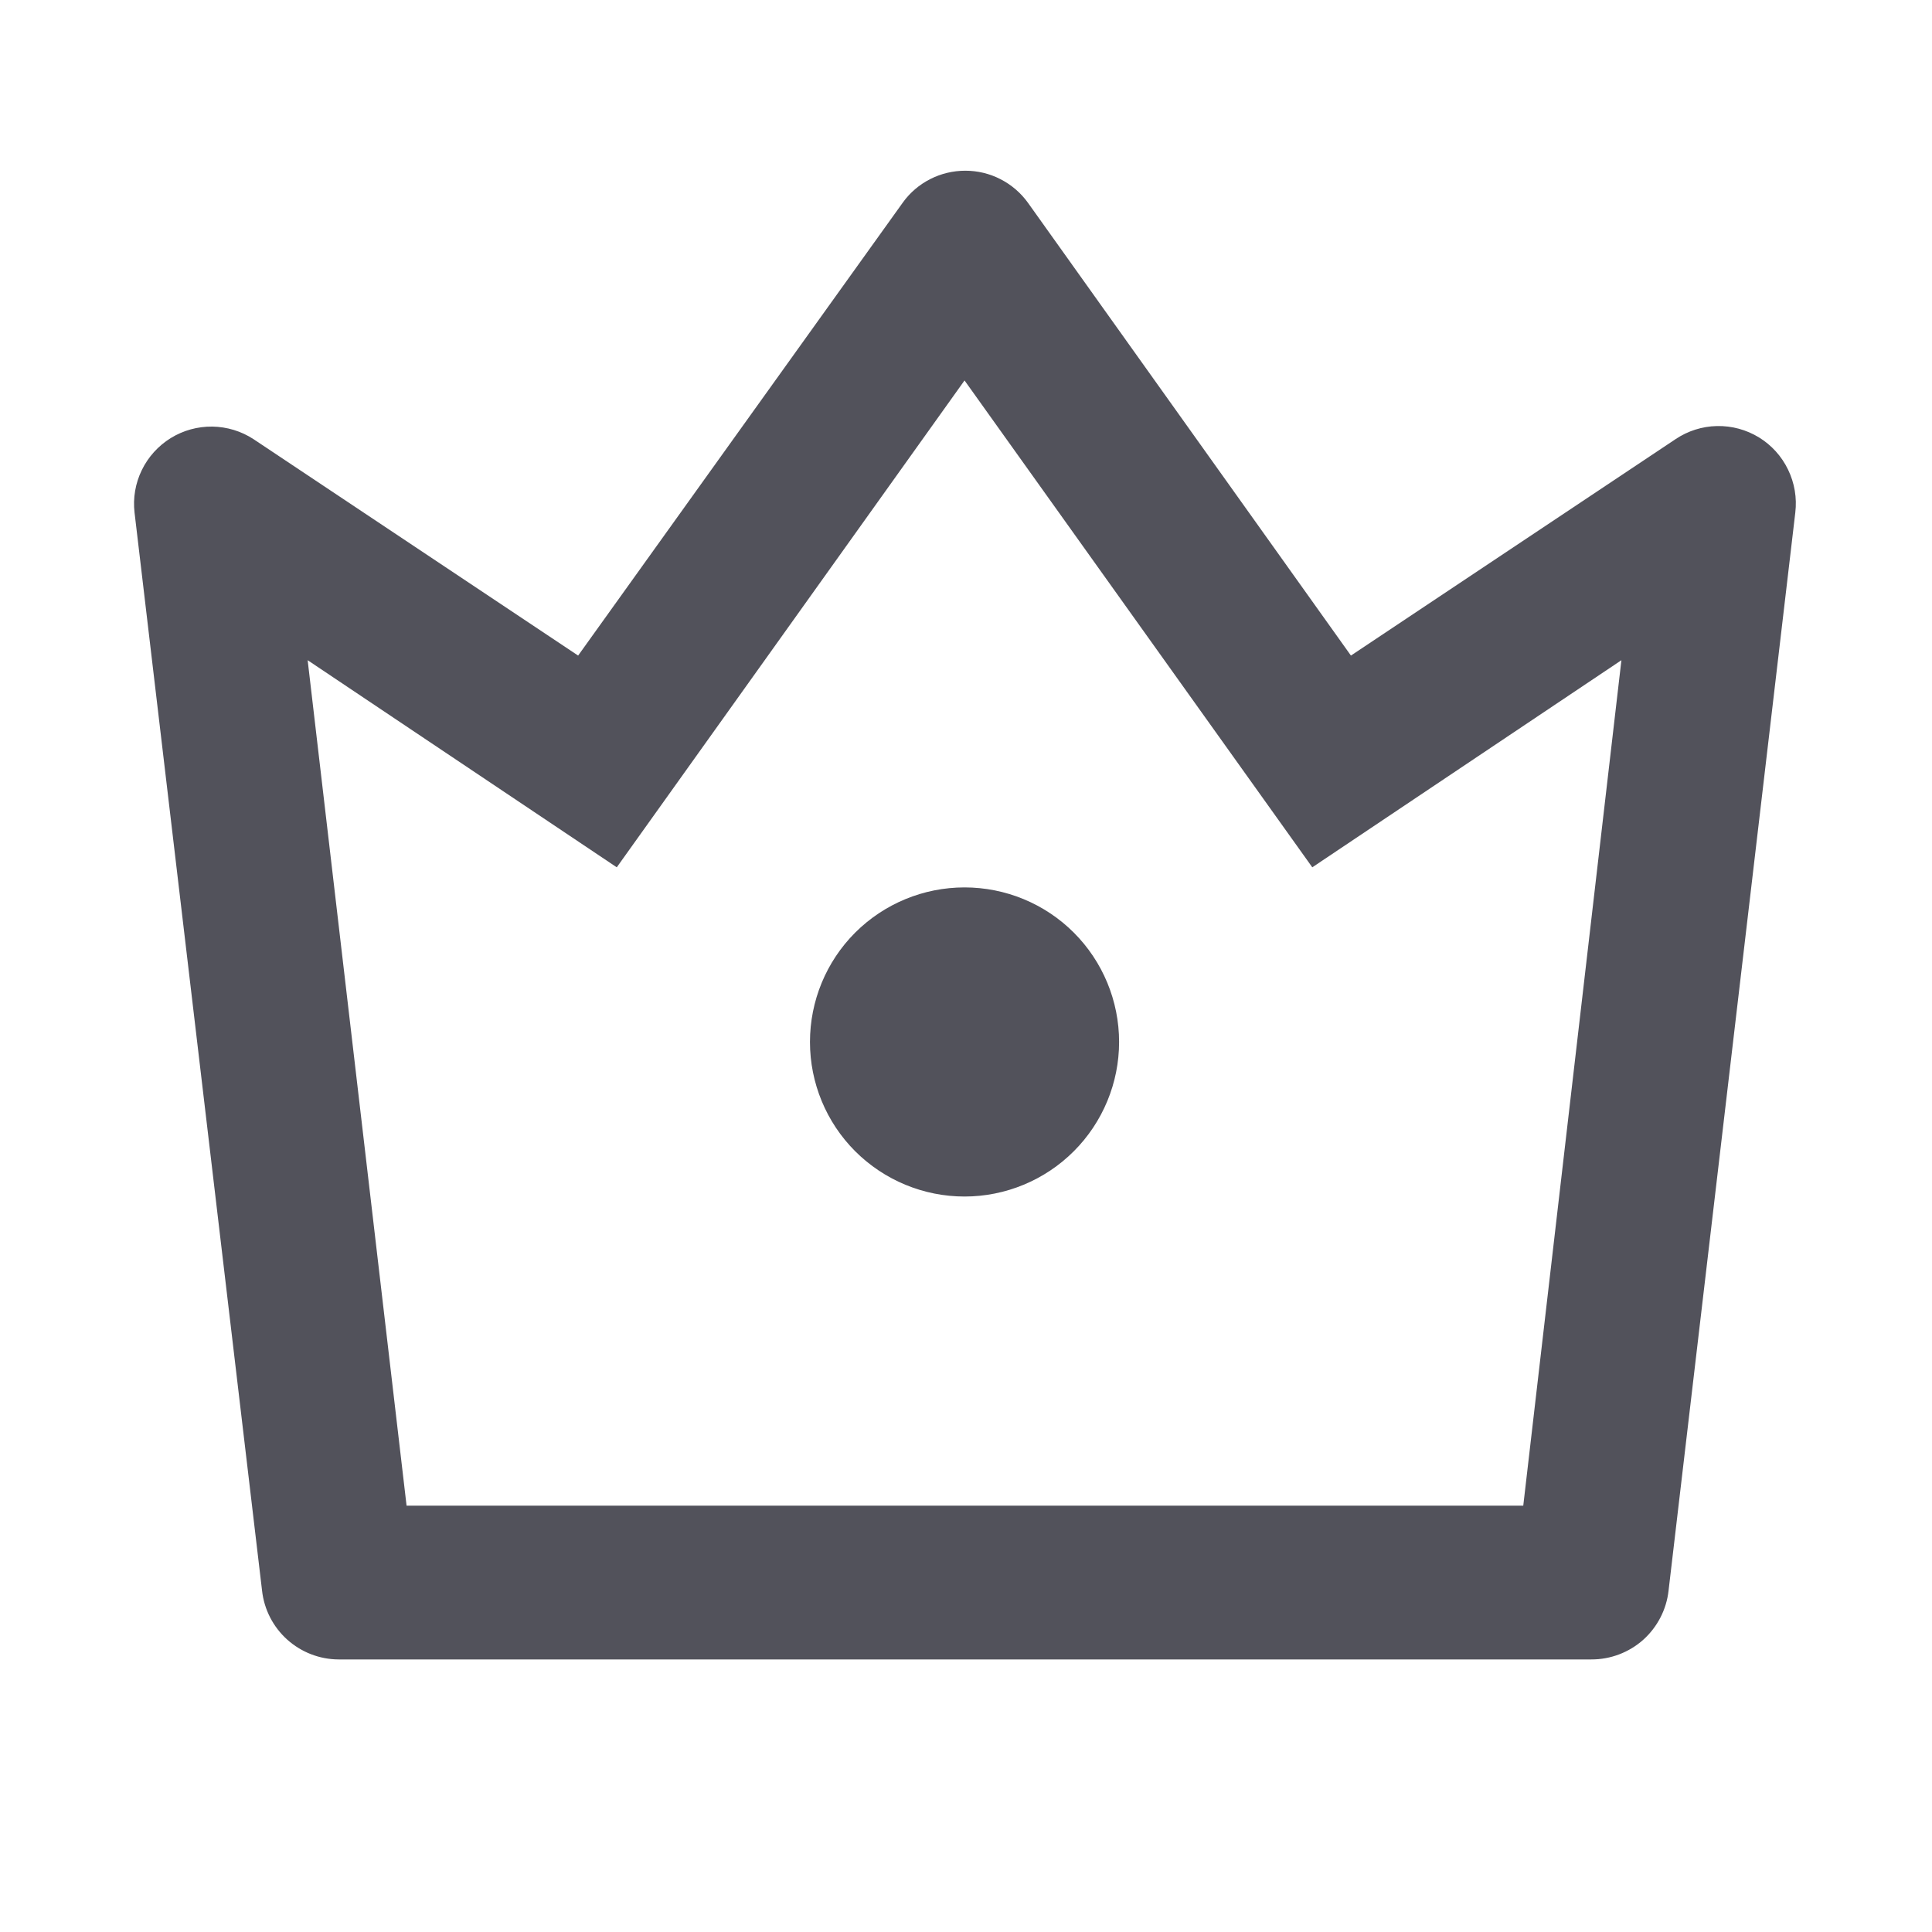 <svg width="25" height="25" viewBox="0 0 25 25" fill="none" xmlns="http://www.w3.org/2000/svg">
<path d="M3.981 8.543L5.261 19.483H19.711L20.981 8.543L16.981 11.223L12.481 4.923L7.981 11.223L3.981 8.543ZM3.281 5.683L7.481 8.483L11.681 2.623C11.773 2.494 11.895 2.39 12.036 2.318C12.177 2.246 12.333 2.209 12.491 2.209C12.649 2.209 12.805 2.246 12.945 2.318C13.086 2.39 13.208 2.494 13.301 2.623L17.481 8.483L21.681 5.683C21.84 5.576 22.026 5.517 22.217 5.513C22.409 5.509 22.597 5.56 22.761 5.66C22.924 5.76 23.055 5.905 23.138 6.078C23.221 6.25 23.254 6.442 23.231 6.633L21.591 20.583C21.564 20.828 21.446 21.055 21.262 21.22C21.077 21.384 20.838 21.474 20.591 21.473H4.381C4.135 21.472 3.899 21.38 3.716 21.216C3.534 21.052 3.418 20.827 3.391 20.583L1.741 6.633C1.719 6.444 1.752 6.253 1.835 6.083C1.918 5.912 2.048 5.769 2.209 5.669C2.371 5.569 2.557 5.518 2.747 5.52C2.937 5.523 3.122 5.579 3.281 5.683ZM12.481 15.483C11.95 15.483 11.442 15.272 11.066 14.897C10.691 14.522 10.481 14.013 10.481 13.483C10.481 12.952 10.691 12.443 11.066 12.068C11.442 11.693 11.95 11.483 12.481 11.483C13.011 11.483 13.52 11.693 13.895 12.068C14.27 12.443 14.481 12.952 14.481 13.483C14.481 14.013 14.27 14.522 13.895 14.897C13.52 15.272 13.011 15.483 12.481 15.483Z" fill="#52525B"/>
</svg>
